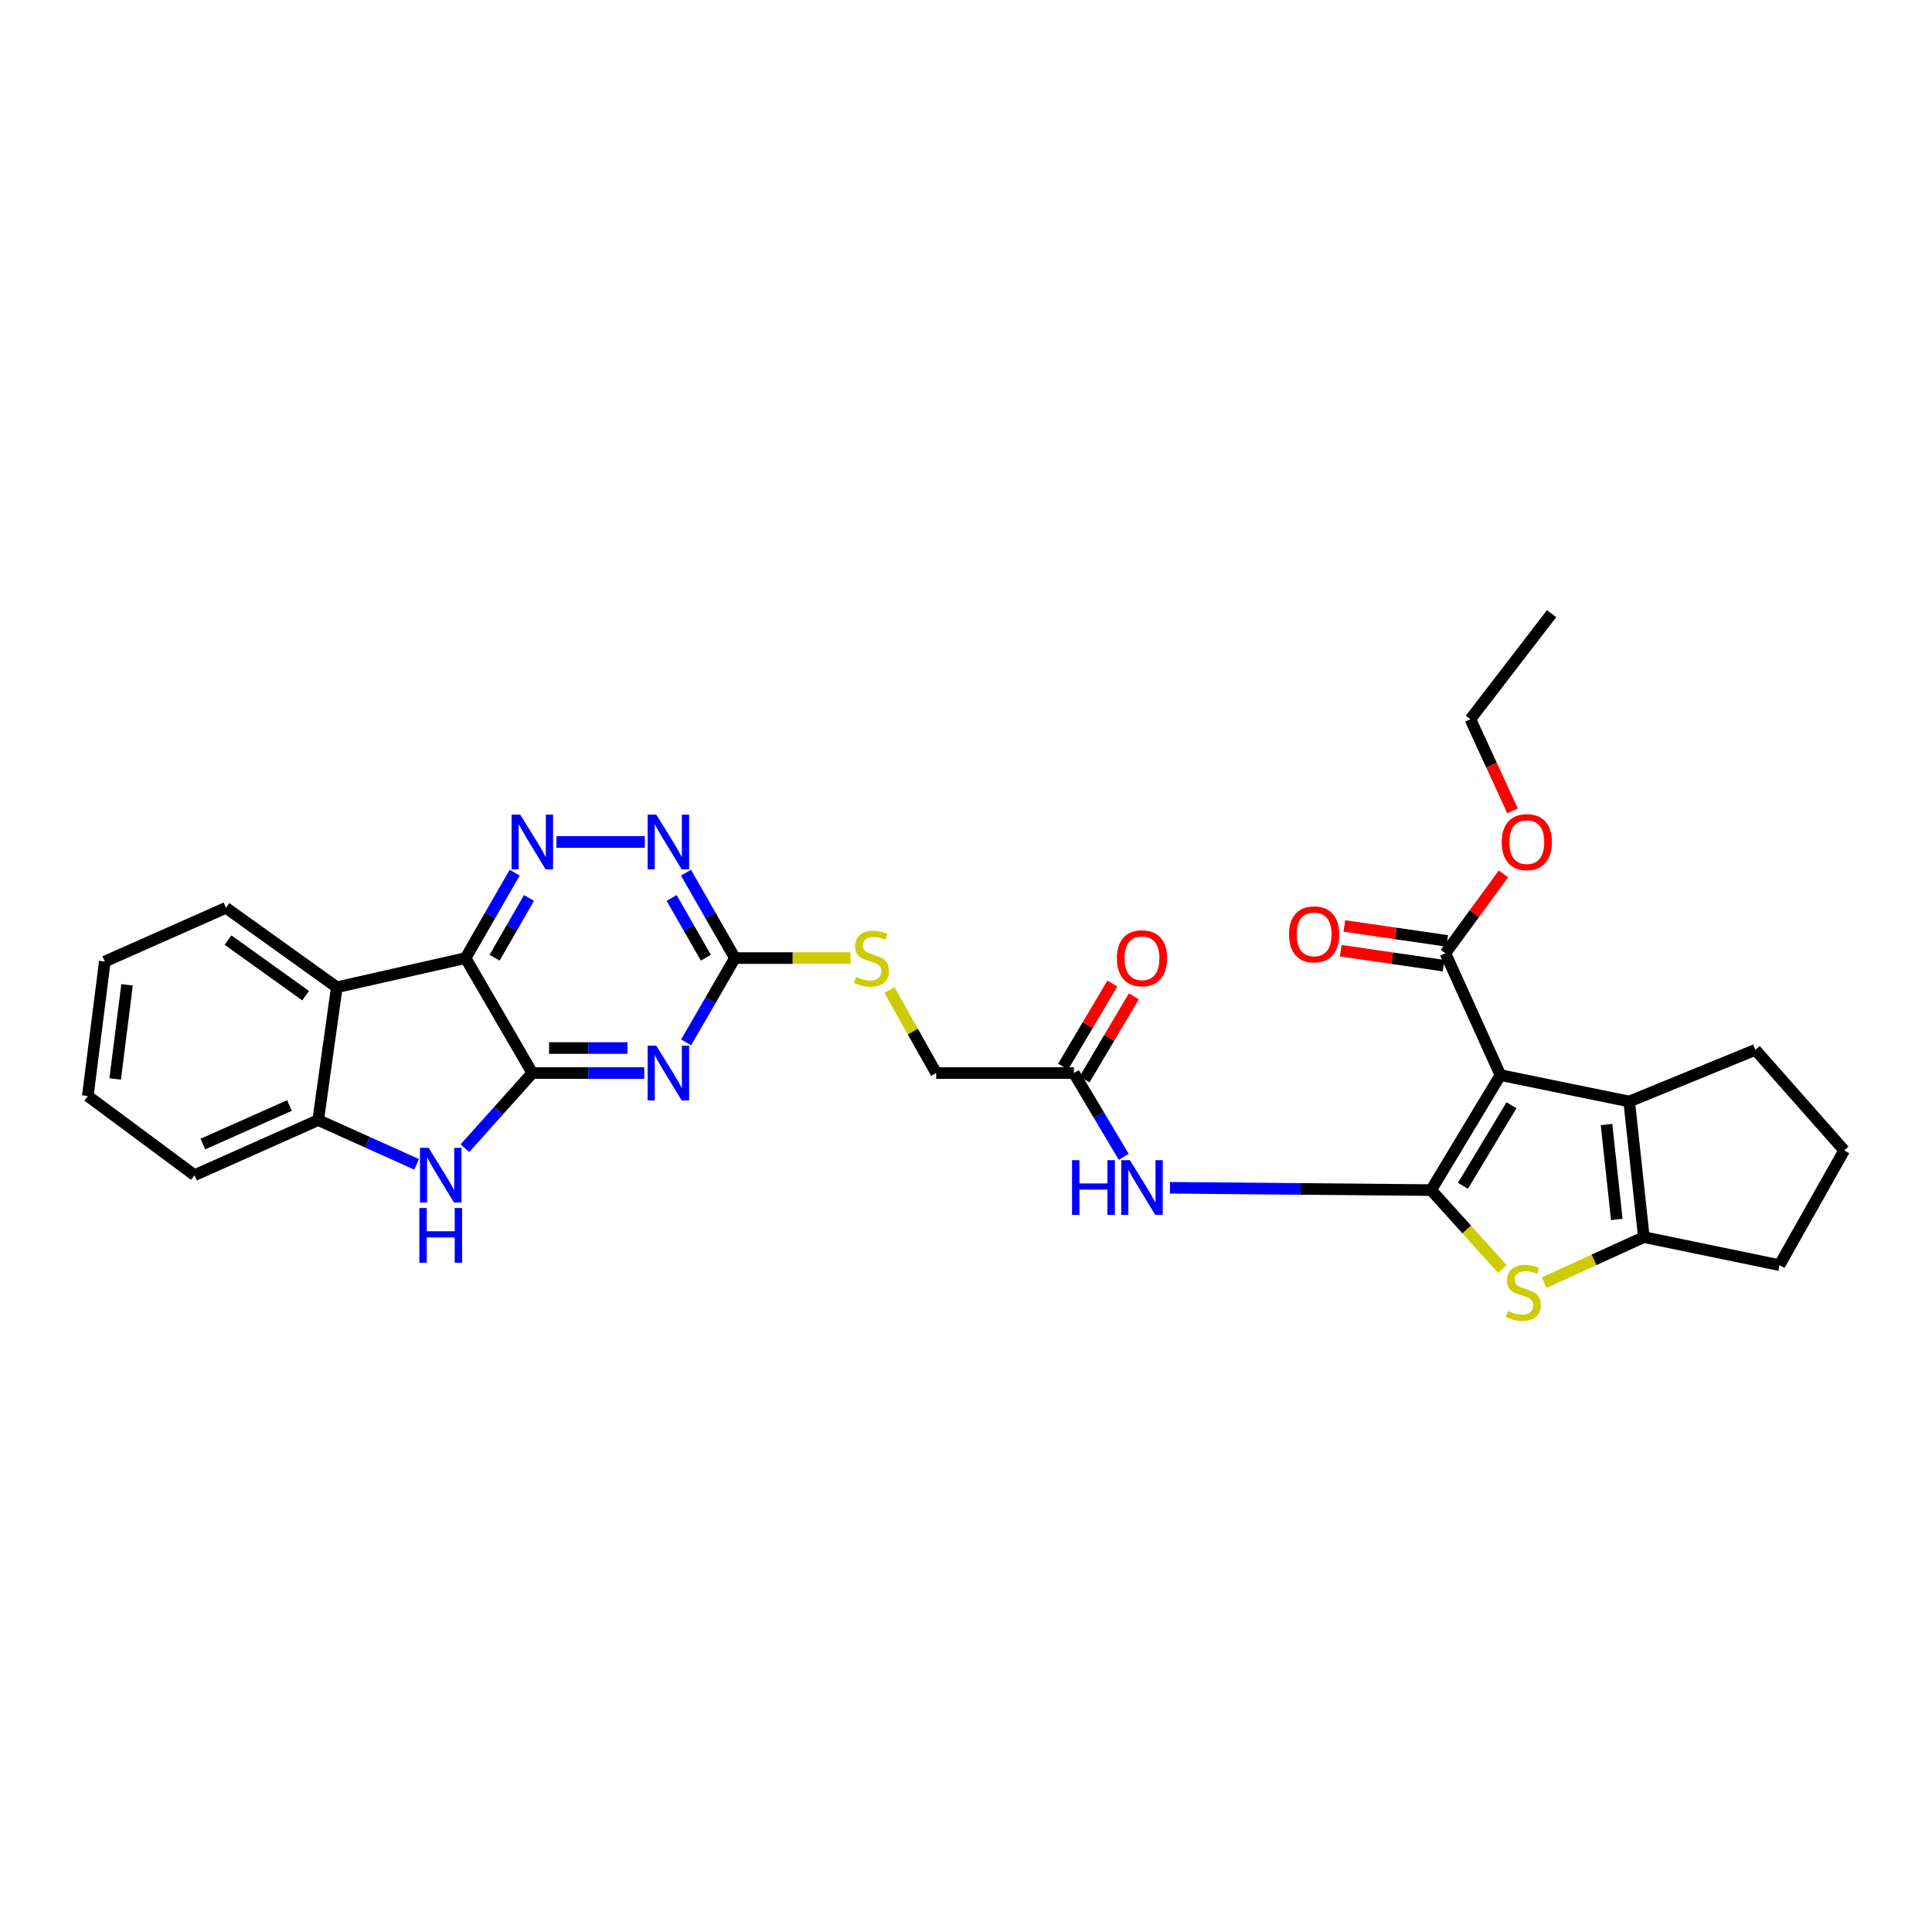 <?xml version='1.0' encoding='iso-8859-1'?>
<svg version='1.1' baseProfile='full'
              xmlns='http://www.w3.org/2000/svg'
                      xmlns:rdkit='http://www.rdkit.org/xml'
                      xmlns:xlink='http://www.w3.org/1999/xlink'
                  xml:space='preserve'
width='1000px' height='1000px' viewBox='0 0 1000 1000'>
<!-- END OF HEADER -->
<rect style='opacity:1.0;fill:#FFFFFF;stroke:none' width='1000' height='1000' x='0' y='0'> </rect>
<path class='bond-0' d='M 740.755,615.991 L 776.617,556.473' style='fill:none;fill-rule:evenodd;stroke:#000000;stroke-width:6px;stroke-linecap:butt;stroke-linejoin:miter;stroke-opacity:1' />
<path class='bond-0' d='M 757.224,613.745 L 782.327,572.082' style='fill:none;fill-rule:evenodd;stroke:#000000;stroke-width:6px;stroke-linecap:butt;stroke-linejoin:miter;stroke-opacity:1' />
<path class='bond-4' d='M 740.755,615.991 L 759.193,636.407' style='fill:none;fill-rule:evenodd;stroke:#000000;stroke-width:6px;stroke-linecap:butt;stroke-linejoin:miter;stroke-opacity:1' />
<path class='bond-4' d='M 759.193,636.407 L 777.631,656.823' style='fill:none;fill-rule:evenodd;stroke:#CCCC00;stroke-width:6px;stroke-linecap:butt;stroke-linejoin:miter;stroke-opacity:1' />
<path class='bond-10' d='M 740.755,615.991 L 673.165,615.393' style='fill:none;fill-rule:evenodd;stroke:#000000;stroke-width:6px;stroke-linecap:butt;stroke-linejoin:miter;stroke-opacity:1' />
<path class='bond-10' d='M 673.165,615.393 L 605.575,614.796' style='fill:none;fill-rule:evenodd;stroke:#0000FF;stroke-width:6px;stroke-linecap:butt;stroke-linejoin:miter;stroke-opacity:1' />
<path class='bond-5' d='M 776.617,556.473 L 843.27,570.139' style='fill:none;fill-rule:evenodd;stroke:#000000;stroke-width:6px;stroke-linecap:butt;stroke-linejoin:miter;stroke-opacity:1' />
<path class='bond-13' d='M 776.617,556.473 L 748.127,493.423' style='fill:none;fill-rule:evenodd;stroke:#000000;stroke-width:6px;stroke-linecap:butt;stroke-linejoin:miter;stroke-opacity:1' />
<path class='bond-1' d='M 275.529,555.408 L 304.489,555.408' style='fill:none;fill-rule:evenodd;stroke:#000000;stroke-width:6px;stroke-linecap:butt;stroke-linejoin:miter;stroke-opacity:1' />
<path class='bond-1' d='M 304.489,555.408 L 333.45,555.408' style='fill:none;fill-rule:evenodd;stroke:#0000FF;stroke-width:6px;stroke-linecap:butt;stroke-linejoin:miter;stroke-opacity:1' />
<path class='bond-1' d='M 284.217,542.462 L 304.489,542.462' style='fill:none;fill-rule:evenodd;stroke:#000000;stroke-width:6px;stroke-linecap:butt;stroke-linejoin:miter;stroke-opacity:1' />
<path class='bond-1' d='M 304.489,542.462 L 324.762,542.462' style='fill:none;fill-rule:evenodd;stroke:#0000FF;stroke-width:6px;stroke-linecap:butt;stroke-linejoin:miter;stroke-opacity:1' />
<path class='bond-6' d='M 275.529,555.408 L 258.083,574.86' style='fill:none;fill-rule:evenodd;stroke:#000000;stroke-width:6px;stroke-linecap:butt;stroke-linejoin:miter;stroke-opacity:1' />
<path class='bond-6' d='M 258.083,574.86 L 240.638,594.312' style='fill:none;fill-rule:evenodd;stroke:#0000FF;stroke-width:6px;stroke-linecap:butt;stroke-linejoin:miter;stroke-opacity:1' />
<path class='bond-32' d='M 275.529,555.408 L 240.969,495.905' style='fill:none;fill-rule:evenodd;stroke:#000000;stroke-width:6px;stroke-linecap:butt;stroke-linejoin:miter;stroke-opacity:1' />
<path class='bond-2' d='M 240.969,495.905 L 253.679,473.801' style='fill:none;fill-rule:evenodd;stroke:#000000;stroke-width:6px;stroke-linecap:butt;stroke-linejoin:miter;stroke-opacity:1' />
<path class='bond-2' d='M 253.679,473.801 L 266.39,451.697' style='fill:none;fill-rule:evenodd;stroke:#0000FF;stroke-width:6px;stroke-linecap:butt;stroke-linejoin:miter;stroke-opacity:1' />
<path class='bond-2' d='M 256.005,495.727 L 264.902,480.255' style='fill:none;fill-rule:evenodd;stroke:#000000;stroke-width:6px;stroke-linecap:butt;stroke-linejoin:miter;stroke-opacity:1' />
<path class='bond-2' d='M 264.902,480.255 L 273.8,464.782' style='fill:none;fill-rule:evenodd;stroke:#0000FF;stroke-width:6px;stroke-linecap:butt;stroke-linejoin:miter;stroke-opacity:1' />
<path class='bond-9' d='M 240.969,495.905 L 174.33,510.995' style='fill:none;fill-rule:evenodd;stroke:#000000;stroke-width:6px;stroke-linecap:butt;stroke-linejoin:miter;stroke-opacity:1' />
<path class='bond-3' d='M 355.142,539.53 L 367.769,517.717' style='fill:none;fill-rule:evenodd;stroke:#0000FF;stroke-width:6px;stroke-linecap:butt;stroke-linejoin:miter;stroke-opacity:1' />
<path class='bond-3' d='M 367.769,517.717 L 380.396,495.905' style='fill:none;fill-rule:evenodd;stroke:#000000;stroke-width:6px;stroke-linecap:butt;stroke-linejoin:miter;stroke-opacity:1' />
<path class='bond-7' d='M 799.286,663.911 L 825.069,652.117' style='fill:none;fill-rule:evenodd;stroke:#CCCC00;stroke-width:6px;stroke-linecap:butt;stroke-linejoin:miter;stroke-opacity:1' />
<path class='bond-7' d='M 825.069,652.117 L 850.851,640.323' style='fill:none;fill-rule:evenodd;stroke:#000000;stroke-width:6px;stroke-linecap:butt;stroke-linejoin:miter;stroke-opacity:1' />
<path class='bond-21' d='M 843.27,570.139 L 908.578,543.404' style='fill:none;fill-rule:evenodd;stroke:#000000;stroke-width:6px;stroke-linecap:butt;stroke-linejoin:miter;stroke-opacity:1' />
<path class='bond-30' d='M 843.27,570.139 L 850.851,640.323' style='fill:none;fill-rule:evenodd;stroke:#000000;stroke-width:6px;stroke-linecap:butt;stroke-linejoin:miter;stroke-opacity:1' />
<path class='bond-30' d='M 831.536,582.057 L 836.842,631.186' style='fill:none;fill-rule:evenodd;stroke:#000000;stroke-width:6px;stroke-linecap:butt;stroke-linejoin:miter;stroke-opacity:1' />
<path class='bond-12' d='M 215.644,602.657 L 190.172,591.206' style='fill:none;fill-rule:evenodd;stroke:#0000FF;stroke-width:6px;stroke-linecap:butt;stroke-linejoin:miter;stroke-opacity:1' />
<path class='bond-12' d='M 190.172,591.206 L 164.699,579.755' style='fill:none;fill-rule:evenodd;stroke:#000000;stroke-width:6px;stroke-linecap:butt;stroke-linejoin:miter;stroke-opacity:1' />
<path class='bond-22' d='M 850.851,640.323 L 921.05,654.831' style='fill:none;fill-rule:evenodd;stroke:#000000;stroke-width:6px;stroke-linecap:butt;stroke-linejoin:miter;stroke-opacity:1' />
<path class='bond-8' d='M 288.029,435.804 L 333.763,435.804' style='fill:none;fill-rule:evenodd;stroke:#0000FF;stroke-width:6px;stroke-linecap:butt;stroke-linejoin:miter;stroke-opacity:1' />
<path class='bond-23' d='M 174.33,510.995 L 116.963,469.897' style='fill:none;fill-rule:evenodd;stroke:#000000;stroke-width:6px;stroke-linecap:butt;stroke-linejoin:miter;stroke-opacity:1' />
<path class='bond-23' d='M 158.185,515.354 L 118.028,486.586' style='fill:none;fill-rule:evenodd;stroke:#000000;stroke-width:6px;stroke-linecap:butt;stroke-linejoin:miter;stroke-opacity:1' />
<path class='bond-33' d='M 174.33,510.995 L 164.699,579.755' style='fill:none;fill-rule:evenodd;stroke:#000000;stroke-width:6px;stroke-linecap:butt;stroke-linejoin:miter;stroke-opacity:1' />
<path class='bond-15' d='M 581.639,598.784 L 568.73,577.096' style='fill:none;fill-rule:evenodd;stroke:#0000FF;stroke-width:6px;stroke-linecap:butt;stroke-linejoin:miter;stroke-opacity:1' />
<path class='bond-15' d='M 568.73,577.096 L 555.821,555.408' style='fill:none;fill-rule:evenodd;stroke:#000000;stroke-width:6px;stroke-linecap:butt;stroke-linejoin:miter;stroke-opacity:1' />
<path class='bond-11' d='M 380.396,495.905 L 410.306,495.905' style='fill:none;fill-rule:evenodd;stroke:#000000;stroke-width:6px;stroke-linecap:butt;stroke-linejoin:miter;stroke-opacity:1' />
<path class='bond-11' d='M 410.306,495.905 L 440.215,495.905' style='fill:none;fill-rule:evenodd;stroke:#CCCC00;stroke-width:6px;stroke-linecap:butt;stroke-linejoin:miter;stroke-opacity:1' />
<path class='bond-14' d='M 380.396,495.905 L 367.727,473.8' style='fill:none;fill-rule:evenodd;stroke:#000000;stroke-width:6px;stroke-linecap:butt;stroke-linejoin:miter;stroke-opacity:1' />
<path class='bond-14' d='M 367.727,473.8 L 355.059,451.696' style='fill:none;fill-rule:evenodd;stroke:#0000FF;stroke-width:6px;stroke-linecap:butt;stroke-linejoin:miter;stroke-opacity:1' />
<path class='bond-14' d='M 365.363,495.711 L 356.495,480.238' style='fill:none;fill-rule:evenodd;stroke:#000000;stroke-width:6px;stroke-linecap:butt;stroke-linejoin:miter;stroke-opacity:1' />
<path class='bond-14' d='M 356.495,480.238 L 347.627,464.765' style='fill:none;fill-rule:evenodd;stroke:#0000FF;stroke-width:6px;stroke-linecap:butt;stroke-linejoin:miter;stroke-opacity:1' />
<path class='bond-24' d='M 164.699,579.755 L 100.679,608.266' style='fill:none;fill-rule:evenodd;stroke:#000000;stroke-width:6px;stroke-linecap:butt;stroke-linejoin:miter;stroke-opacity:1' />
<path class='bond-24' d='M 149.829,572.205 L 105.015,592.163' style='fill:none;fill-rule:evenodd;stroke:#000000;stroke-width:6px;stroke-linecap:butt;stroke-linejoin:miter;stroke-opacity:1' />
<path class='bond-17' d='M 749.059,487.017 L 722.446,483.149' style='fill:none;fill-rule:evenodd;stroke:#000000;stroke-width:6px;stroke-linecap:butt;stroke-linejoin:miter;stroke-opacity:1' />
<path class='bond-17' d='M 722.446,483.149 L 695.834,479.281' style='fill:none;fill-rule:evenodd;stroke:#FF0000;stroke-width:6px;stroke-linecap:butt;stroke-linejoin:miter;stroke-opacity:1' />
<path class='bond-17' d='M 747.196,499.829 L 720.584,495.961' style='fill:none;fill-rule:evenodd;stroke:#000000;stroke-width:6px;stroke-linecap:butt;stroke-linejoin:miter;stroke-opacity:1' />
<path class='bond-17' d='M 720.584,495.961 L 693.972,492.093' style='fill:none;fill-rule:evenodd;stroke:#FF0000;stroke-width:6px;stroke-linecap:butt;stroke-linejoin:miter;stroke-opacity:1' />
<path class='bond-20' d='M 748.127,493.423 L 763.153,472.886' style='fill:none;fill-rule:evenodd;stroke:#000000;stroke-width:6px;stroke-linecap:butt;stroke-linejoin:miter;stroke-opacity:1' />
<path class='bond-20' d='M 763.153,472.886 L 778.178,452.349' style='fill:none;fill-rule:evenodd;stroke:#FF0000;stroke-width:6px;stroke-linecap:butt;stroke-linejoin:miter;stroke-opacity:1' />
<path class='bond-18' d='M 561.39,558.709 L 574.138,537.202' style='fill:none;fill-rule:evenodd;stroke:#000000;stroke-width:6px;stroke-linecap:butt;stroke-linejoin:miter;stroke-opacity:1' />
<path class='bond-18' d='M 574.138,537.202 L 586.887,515.695' style='fill:none;fill-rule:evenodd;stroke:#FF0000;stroke-width:6px;stroke-linecap:butt;stroke-linejoin:miter;stroke-opacity:1' />
<path class='bond-18' d='M 550.253,552.108 L 563.002,530.6' style='fill:none;fill-rule:evenodd;stroke:#000000;stroke-width:6px;stroke-linecap:butt;stroke-linejoin:miter;stroke-opacity:1' />
<path class='bond-18' d='M 563.002,530.6 L 575.75,509.093' style='fill:none;fill-rule:evenodd;stroke:#FF0000;stroke-width:6px;stroke-linecap:butt;stroke-linejoin:miter;stroke-opacity:1' />
<path class='bond-19' d='M 555.821,555.408 L 484.558,555.408' style='fill:none;fill-rule:evenodd;stroke:#000000;stroke-width:6px;stroke-linecap:butt;stroke-linejoin:miter;stroke-opacity:1' />
<path class='bond-16' d='M 460.399,512.492 L 472.478,533.95' style='fill:none;fill-rule:evenodd;stroke:#CCCC00;stroke-width:6px;stroke-linecap:butt;stroke-linejoin:miter;stroke-opacity:1' />
<path class='bond-16' d='M 472.478,533.95 L 484.558,555.408' style='fill:none;fill-rule:evenodd;stroke:#000000;stroke-width:6px;stroke-linecap:butt;stroke-linejoin:miter;stroke-opacity:1' />
<path class='bond-26' d='M 782.894,419.736 L 771.98,396.004' style='fill:none;fill-rule:evenodd;stroke:#FF0000;stroke-width:6px;stroke-linecap:butt;stroke-linejoin:miter;stroke-opacity:1' />
<path class='bond-26' d='M 771.98,396.004 L 761.067,372.273' style='fill:none;fill-rule:evenodd;stroke:#000000;stroke-width:6px;stroke-linecap:butt;stroke-linejoin:miter;stroke-opacity:1' />
<path class='bond-31' d='M 908.578,543.404 L 954.545,595.435' style='fill:none;fill-rule:evenodd;stroke:#000000;stroke-width:6px;stroke-linecap:butt;stroke-linejoin:miter;stroke-opacity:1' />
<path class='bond-25' d='M 921.05,654.831 L 954.545,595.435' style='fill:none;fill-rule:evenodd;stroke:#000000;stroke-width:6px;stroke-linecap:butt;stroke-linejoin:miter;stroke-opacity:1' />
<path class='bond-27' d='M 116.963,469.897 L 54.244,497.681' style='fill:none;fill-rule:evenodd;stroke:#000000;stroke-width:6px;stroke-linecap:butt;stroke-linejoin:miter;stroke-opacity:1' />
<path class='bond-28' d='M 100.679,608.266 L 45.455,567.283' style='fill:none;fill-rule:evenodd;stroke:#000000;stroke-width:6px;stroke-linecap:butt;stroke-linejoin:miter;stroke-opacity:1' />
<path class='bond-29' d='M 761.067,372.273 L 803.114,317.624' style='fill:none;fill-rule:evenodd;stroke:#000000;stroke-width:6px;stroke-linecap:butt;stroke-linejoin:miter;stroke-opacity:1' />
<path class='bond-34' d='M 54.244,497.681 L 45.455,567.283' style='fill:none;fill-rule:evenodd;stroke:#000000;stroke-width:6px;stroke-linecap:butt;stroke-linejoin:miter;stroke-opacity:1' />
<path class='bond-34' d='M 65.77,509.744 L 59.617,558.465' style='fill:none;fill-rule:evenodd;stroke:#000000;stroke-width:6px;stroke-linecap:butt;stroke-linejoin:miter;stroke-opacity:1' />
<path  class='atom-4' d='M 339.691 541.248
L 348.971 556.248
Q 349.891 557.728, 351.371 560.408
Q 352.851 563.088, 352.931 563.248
L 352.931 541.248
L 356.691 541.248
L 356.691 569.568
L 352.811 569.568
L 342.851 553.168
Q 341.691 551.248, 340.451 549.048
Q 339.251 546.848, 338.891 546.168
L 338.891 569.568
L 335.211 569.568
L 335.211 541.248
L 339.691 541.248
' fill='#0000FF'/>
<path  class='atom-5' d='M 780.492 678.569
Q 780.812 678.689, 782.132 679.249
Q 783.452 679.809, 784.892 680.169
Q 786.372 680.489, 787.812 680.489
Q 790.492 680.489, 792.052 679.209
Q 793.612 677.889, 793.612 675.609
Q 793.612 674.049, 792.812 673.089
Q 792.052 672.129, 790.852 671.609
Q 789.652 671.089, 787.652 670.489
Q 785.132 669.729, 783.612 669.009
Q 782.132 668.289, 781.052 666.769
Q 780.012 665.249, 780.012 662.689
Q 780.012 659.129, 782.412 656.929
Q 784.852 654.729, 789.652 654.729
Q 792.932 654.729, 796.652 656.289
L 795.732 659.369
Q 792.332 657.969, 789.772 657.969
Q 787.012 657.969, 785.492 659.129
Q 783.972 660.249, 784.012 662.209
Q 784.012 663.729, 784.772 664.649
Q 785.572 665.569, 786.692 666.089
Q 787.852 666.609, 789.772 667.209
Q 792.332 668.009, 793.852 668.809
Q 795.372 669.609, 796.452 671.249
Q 797.572 672.849, 797.572 675.609
Q 797.572 679.529, 794.932 681.649
Q 792.332 683.729, 787.972 683.729
Q 785.452 683.729, 783.532 683.169
Q 781.652 682.649, 779.412 681.729
L 780.492 678.569
' fill='#CCCC00'/>
<path  class='atom-7' d='M 221.863 594.106
L 231.143 609.106
Q 232.063 610.586, 233.543 613.266
Q 235.023 615.946, 235.103 616.106
L 235.103 594.106
L 238.863 594.106
L 238.863 622.426
L 234.983 622.426
L 225.023 606.026
Q 223.863 604.106, 222.623 601.906
Q 221.423 599.706, 221.063 599.026
L 221.063 622.426
L 217.383 622.426
L 217.383 594.106
L 221.863 594.106
' fill='#0000FF'/>
<path  class='atom-7' d='M 217.043 625.258
L 220.883 625.258
L 220.883 637.298
L 235.363 637.298
L 235.363 625.258
L 239.203 625.258
L 239.203 653.578
L 235.363 653.578
L 235.363 640.498
L 220.883 640.498
L 220.883 653.578
L 217.043 653.578
L 217.043 625.258
' fill='#0000FF'/>
<path  class='atom-9' d='M 269.269 421.644
L 278.549 436.644
Q 279.469 438.124, 280.949 440.804
Q 282.429 443.484, 282.509 443.644
L 282.509 421.644
L 286.269 421.644
L 286.269 449.964
L 282.389 449.964
L 272.429 433.564
Q 271.269 431.644, 270.029 429.444
Q 268.829 427.244, 268.469 426.564
L 268.469 449.964
L 264.789 449.964
L 264.789 421.644
L 269.269 421.644
' fill='#0000FF'/>
<path  class='atom-11' d='M 554.873 600.508
L 558.713 600.508
L 558.713 612.548
L 573.193 612.548
L 573.193 600.508
L 577.033 600.508
L 577.033 628.828
L 573.193 628.828
L 573.193 615.748
L 558.713 615.748
L 558.713 628.828
L 554.873 628.828
L 554.873 600.508
' fill='#0000FF'/>
<path  class='atom-11' d='M 584.833 600.508
L 594.113 615.508
Q 595.033 616.988, 596.513 619.668
Q 597.993 622.348, 598.073 622.508
L 598.073 600.508
L 601.833 600.508
L 601.833 628.828
L 597.953 628.828
L 587.993 612.428
Q 586.833 610.508, 585.593 608.308
Q 584.393 606.108, 584.033 605.428
L 584.033 628.828
L 580.353 628.828
L 580.353 600.508
L 584.833 600.508
' fill='#0000FF'/>
<path  class='atom-15' d='M 339.691 421.644
L 348.971 436.644
Q 349.891 438.124, 351.371 440.804
Q 352.851 443.484, 352.931 443.644
L 352.931 421.644
L 356.691 421.644
L 356.691 449.964
L 352.811 449.964
L 342.851 433.564
Q 341.691 431.644, 340.451 429.444
Q 339.251 427.244, 338.891 426.564
L 338.891 449.964
L 335.211 449.964
L 335.211 421.644
L 339.691 421.644
' fill='#0000FF'/>
<path  class='atom-17' d='M 443.062 505.625
Q 443.382 505.745, 444.702 506.305
Q 446.022 506.865, 447.462 507.225
Q 448.942 507.545, 450.382 507.545
Q 453.062 507.545, 454.622 506.265
Q 456.182 504.945, 456.182 502.665
Q 456.182 501.105, 455.382 500.145
Q 454.622 499.185, 453.422 498.665
Q 452.222 498.145, 450.222 497.545
Q 447.702 496.785, 446.182 496.065
Q 444.702 495.345, 443.622 493.825
Q 442.582 492.305, 442.582 489.745
Q 442.582 486.185, 444.982 483.985
Q 447.422 481.785, 452.222 481.785
Q 455.502 481.785, 459.222 483.345
L 458.302 486.425
Q 454.902 485.025, 452.342 485.025
Q 449.582 485.025, 448.062 486.185
Q 446.542 487.305, 446.582 489.265
Q 446.582 490.785, 447.342 491.705
Q 448.142 492.625, 449.262 493.145
Q 450.422 493.665, 452.342 494.265
Q 454.902 495.065, 456.422 495.865
Q 457.942 496.665, 459.022 498.305
Q 460.142 499.905, 460.142 502.665
Q 460.142 506.585, 457.502 508.705
Q 454.902 510.785, 450.542 510.785
Q 448.022 510.785, 446.102 510.225
Q 444.222 509.705, 441.982 508.785
L 443.062 505.625
' fill='#CCCC00'/>
<path  class='atom-18' d='M 667.187 483.628
Q 667.187 476.828, 670.547 473.028
Q 673.907 469.228, 680.187 469.228
Q 686.467 469.228, 689.827 473.028
Q 693.187 476.828, 693.187 483.628
Q 693.187 490.508, 689.787 494.428
Q 686.387 498.308, 680.187 498.308
Q 673.947 498.308, 670.547 494.428
Q 667.187 490.548, 667.187 483.628
M 680.187 495.108
Q 684.507 495.108, 686.827 492.228
Q 689.187 489.308, 689.187 483.628
Q 689.187 478.068, 686.827 475.268
Q 684.507 472.428, 680.187 472.428
Q 675.867 472.428, 673.507 475.228
Q 671.187 478.028, 671.187 483.628
Q 671.187 489.348, 673.507 492.228
Q 675.867 495.108, 680.187 495.108
' fill='#FF0000'/>
<path  class='atom-19' d='M 578.093 495.985
Q 578.093 489.185, 581.453 485.385
Q 584.813 481.585, 591.093 481.585
Q 597.373 481.585, 600.733 485.385
Q 604.093 489.185, 604.093 495.985
Q 604.093 502.865, 600.693 506.785
Q 597.293 510.665, 591.093 510.665
Q 584.853 510.665, 581.453 506.785
Q 578.093 502.905, 578.093 495.985
M 591.093 507.465
Q 595.413 507.465, 597.733 504.585
Q 600.093 501.665, 600.093 495.985
Q 600.093 490.425, 597.733 487.625
Q 595.413 484.785, 591.093 484.785
Q 586.773 484.785, 584.413 487.585
Q 582.093 490.385, 582.093 495.985
Q 582.093 501.705, 584.413 504.585
Q 586.773 507.465, 591.093 507.465
' fill='#FF0000'/>
<path  class='atom-21' d='M 777.283 435.884
Q 777.283 429.084, 780.643 425.284
Q 784.003 421.484, 790.283 421.484
Q 796.563 421.484, 799.923 425.284
Q 803.283 429.084, 803.283 435.884
Q 803.283 442.764, 799.883 446.684
Q 796.483 450.564, 790.283 450.564
Q 784.043 450.564, 780.643 446.684
Q 777.283 442.804, 777.283 435.884
M 790.283 447.364
Q 794.603 447.364, 796.923 444.484
Q 799.283 441.564, 799.283 435.884
Q 799.283 430.324, 796.923 427.524
Q 794.603 424.684, 790.283 424.684
Q 785.963 424.684, 783.603 427.484
Q 781.283 430.284, 781.283 435.884
Q 781.283 441.604, 783.603 444.484
Q 785.963 447.364, 790.283 447.364
' fill='#FF0000'/>
</svg>
